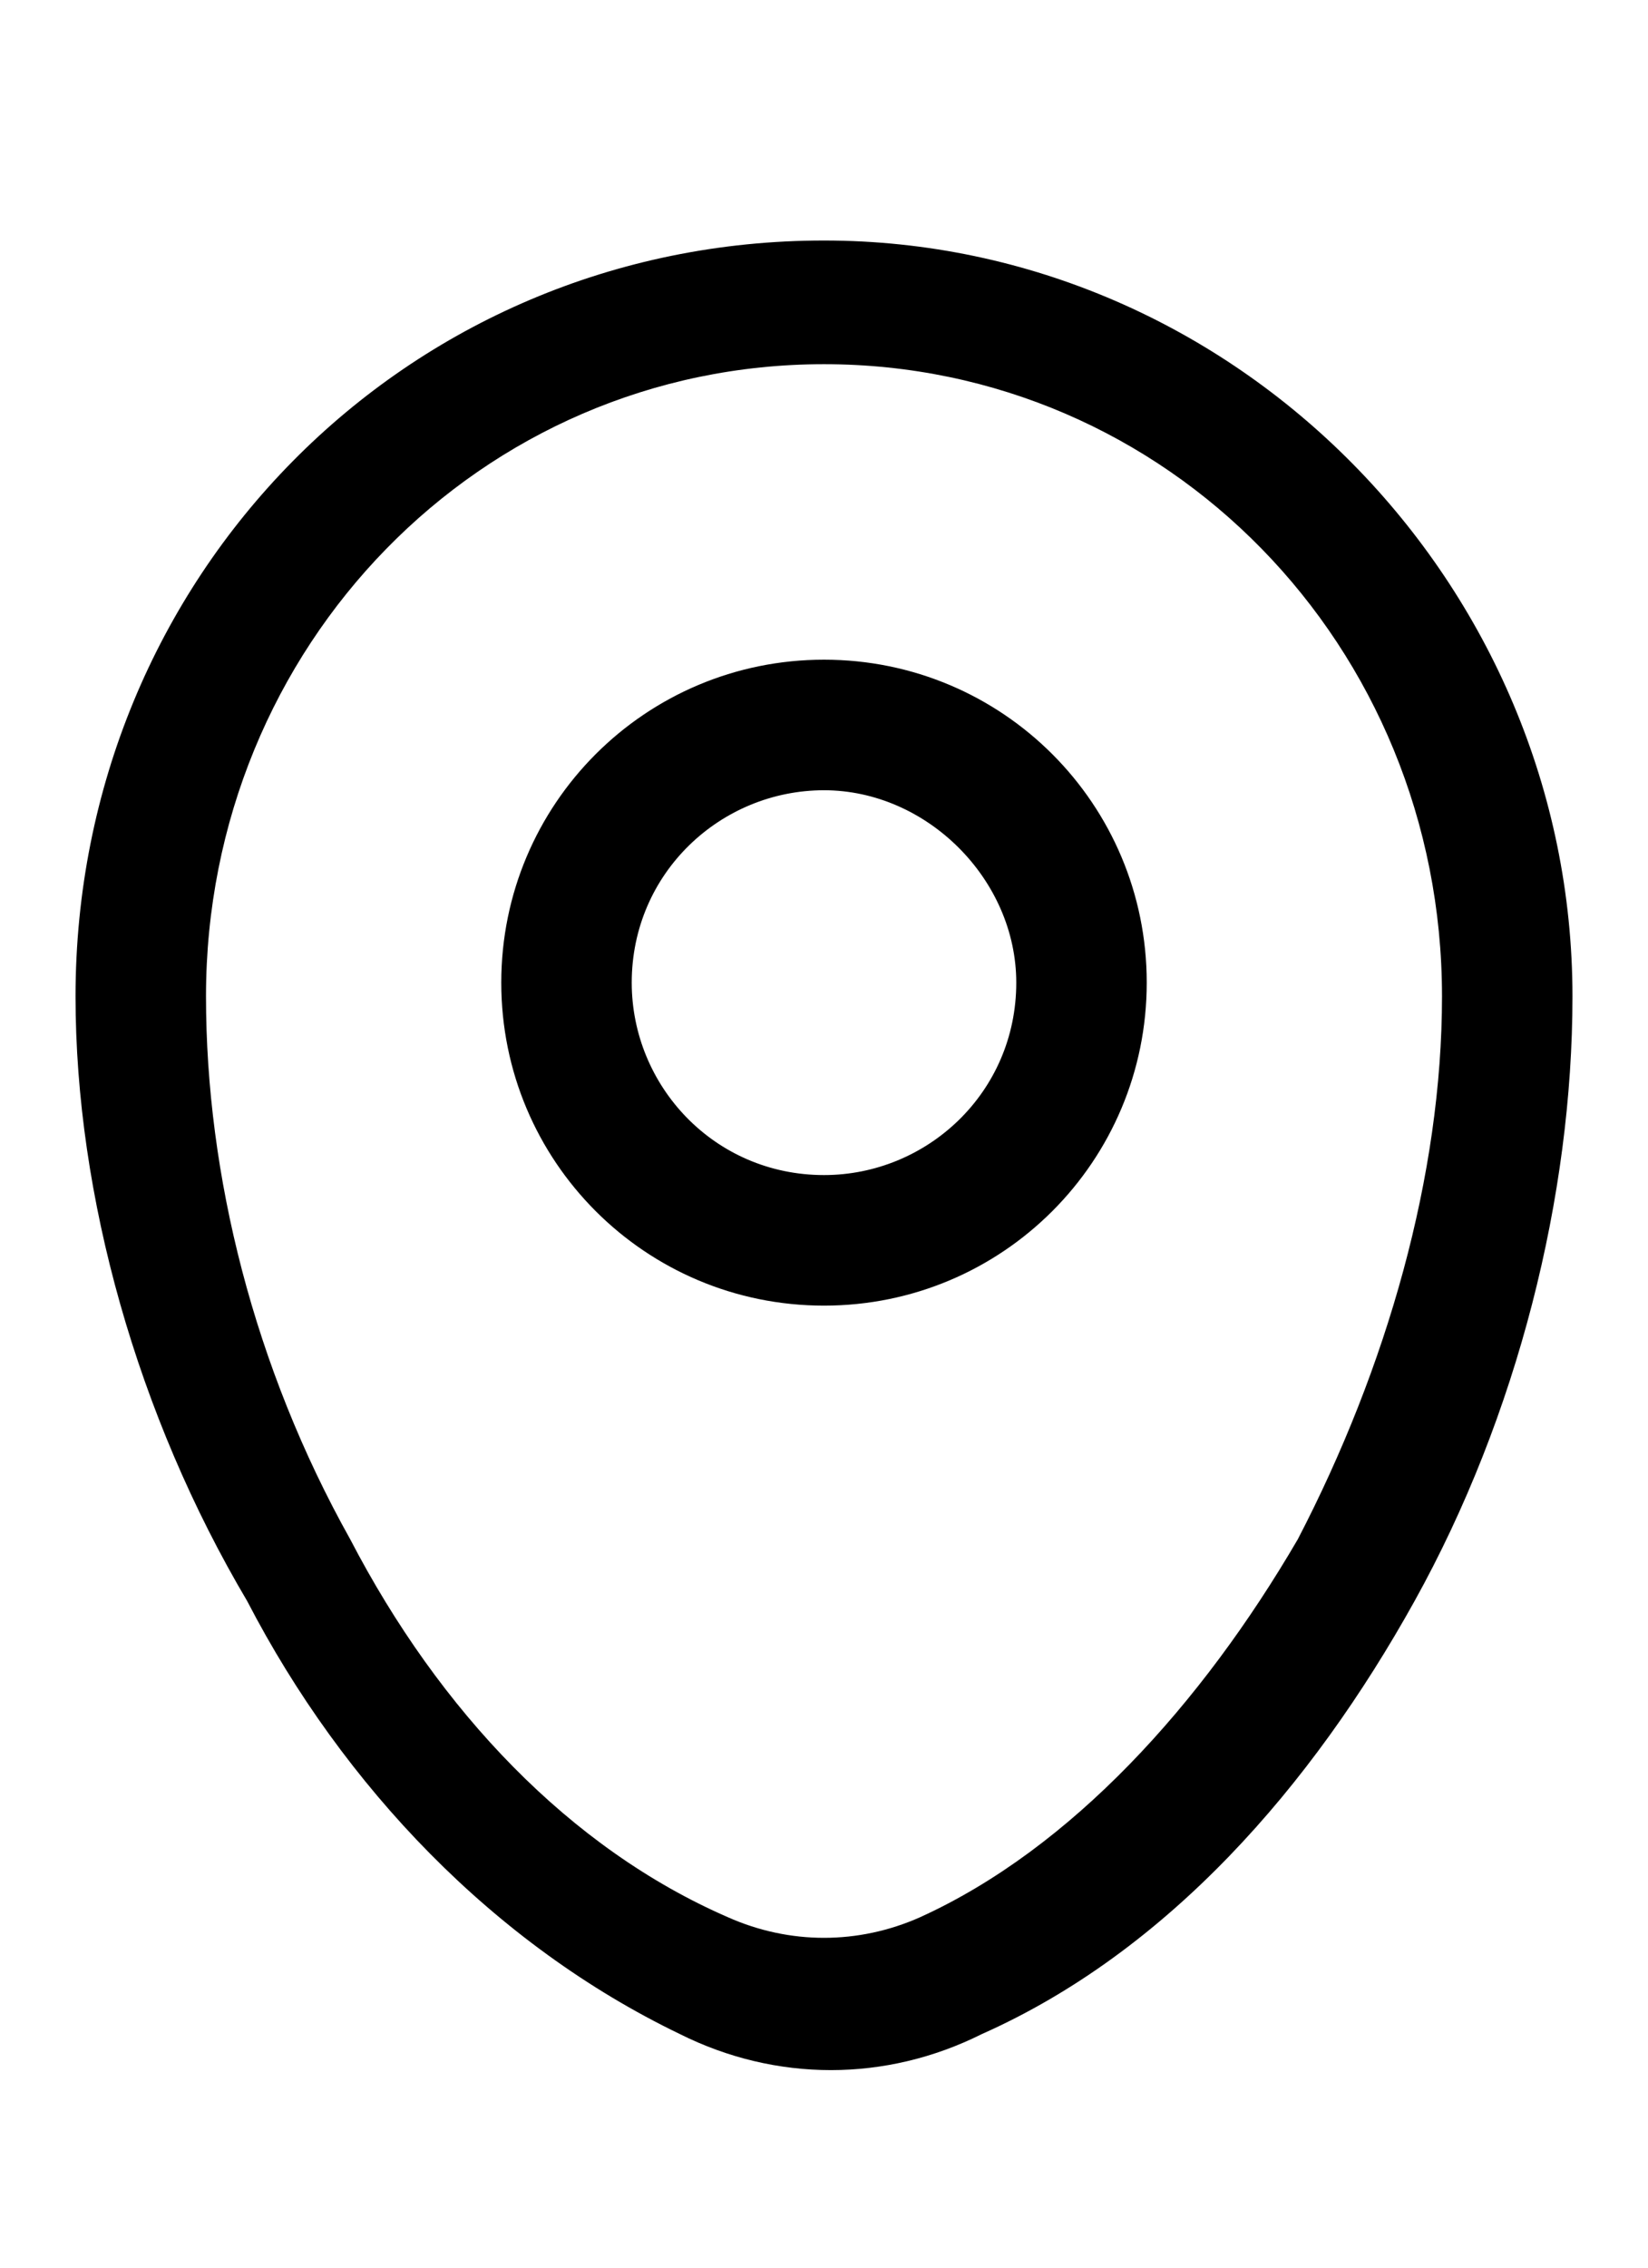 <?xml version="1.0" encoding="utf-8"?>
<!-- Generator: Adobe Illustrator 24.2.3, SVG Export Plug-In . SVG Version: 6.00 Build 0)  -->
<svg version="1.1" id="Capa_1" xmlns="http://www.w3.org/2000/svg" xmlns:xlink="http://www.w3.org/1999/xlink" x="0px" y="0px"
	 viewBox="0 0 24 33" style="enable-background:new 0 0 24 33;" xml:space="preserve">
<style type="text/css">
	.st0{fill-rule:evenodd;clip-rule:evenodd;}
</style>
<path class="st0" d="M1.1,14.5c0-6.1,4.8-11,10.9-11c6,0,10.9,5,10.9,11c0,2.9-0.8,6.1-2.3,8.8c-1.5,2.7-3.6,5.1-6.3,6.3
	c-1.4,0.7-3,0.7-4.4,0c-2.7-1.3-4.9-3.6-6.3-6.3C2,20.6,1.1,17.4,1.1,14.5z M12,5.3c-5,0-9,4.1-9,9.2c0,2.6,0.7,5.4,2.1,7.9
	c1.3,2.5,3.2,4.5,5.5,5.5c0.9,0.4,1.9,0.4,2.8,0c2.2-1,4.1-3.1,5.5-5.5c1.3-2.5,2.1-5.3,2.1-7.9C21,9.4,17,5.3,12,5.3z M12,11.5
	c-1.5,0-2.8,1.2-2.8,2.8c0,1.5,1.2,2.8,2.8,2.8c1.5,0,2.8-1.2,2.8-2.8C14.8,12.8,13.5,11.5,12,11.5z M7.3,14.3
	c0-2.6,2.1-4.7,4.7-4.7c2.6,0,4.7,2.1,4.7,4.7c0,2.6-2.1,4.7-4.7,4.7C9.4,19,7.3,16.9,7.3,14.3z"/>
</svg>
